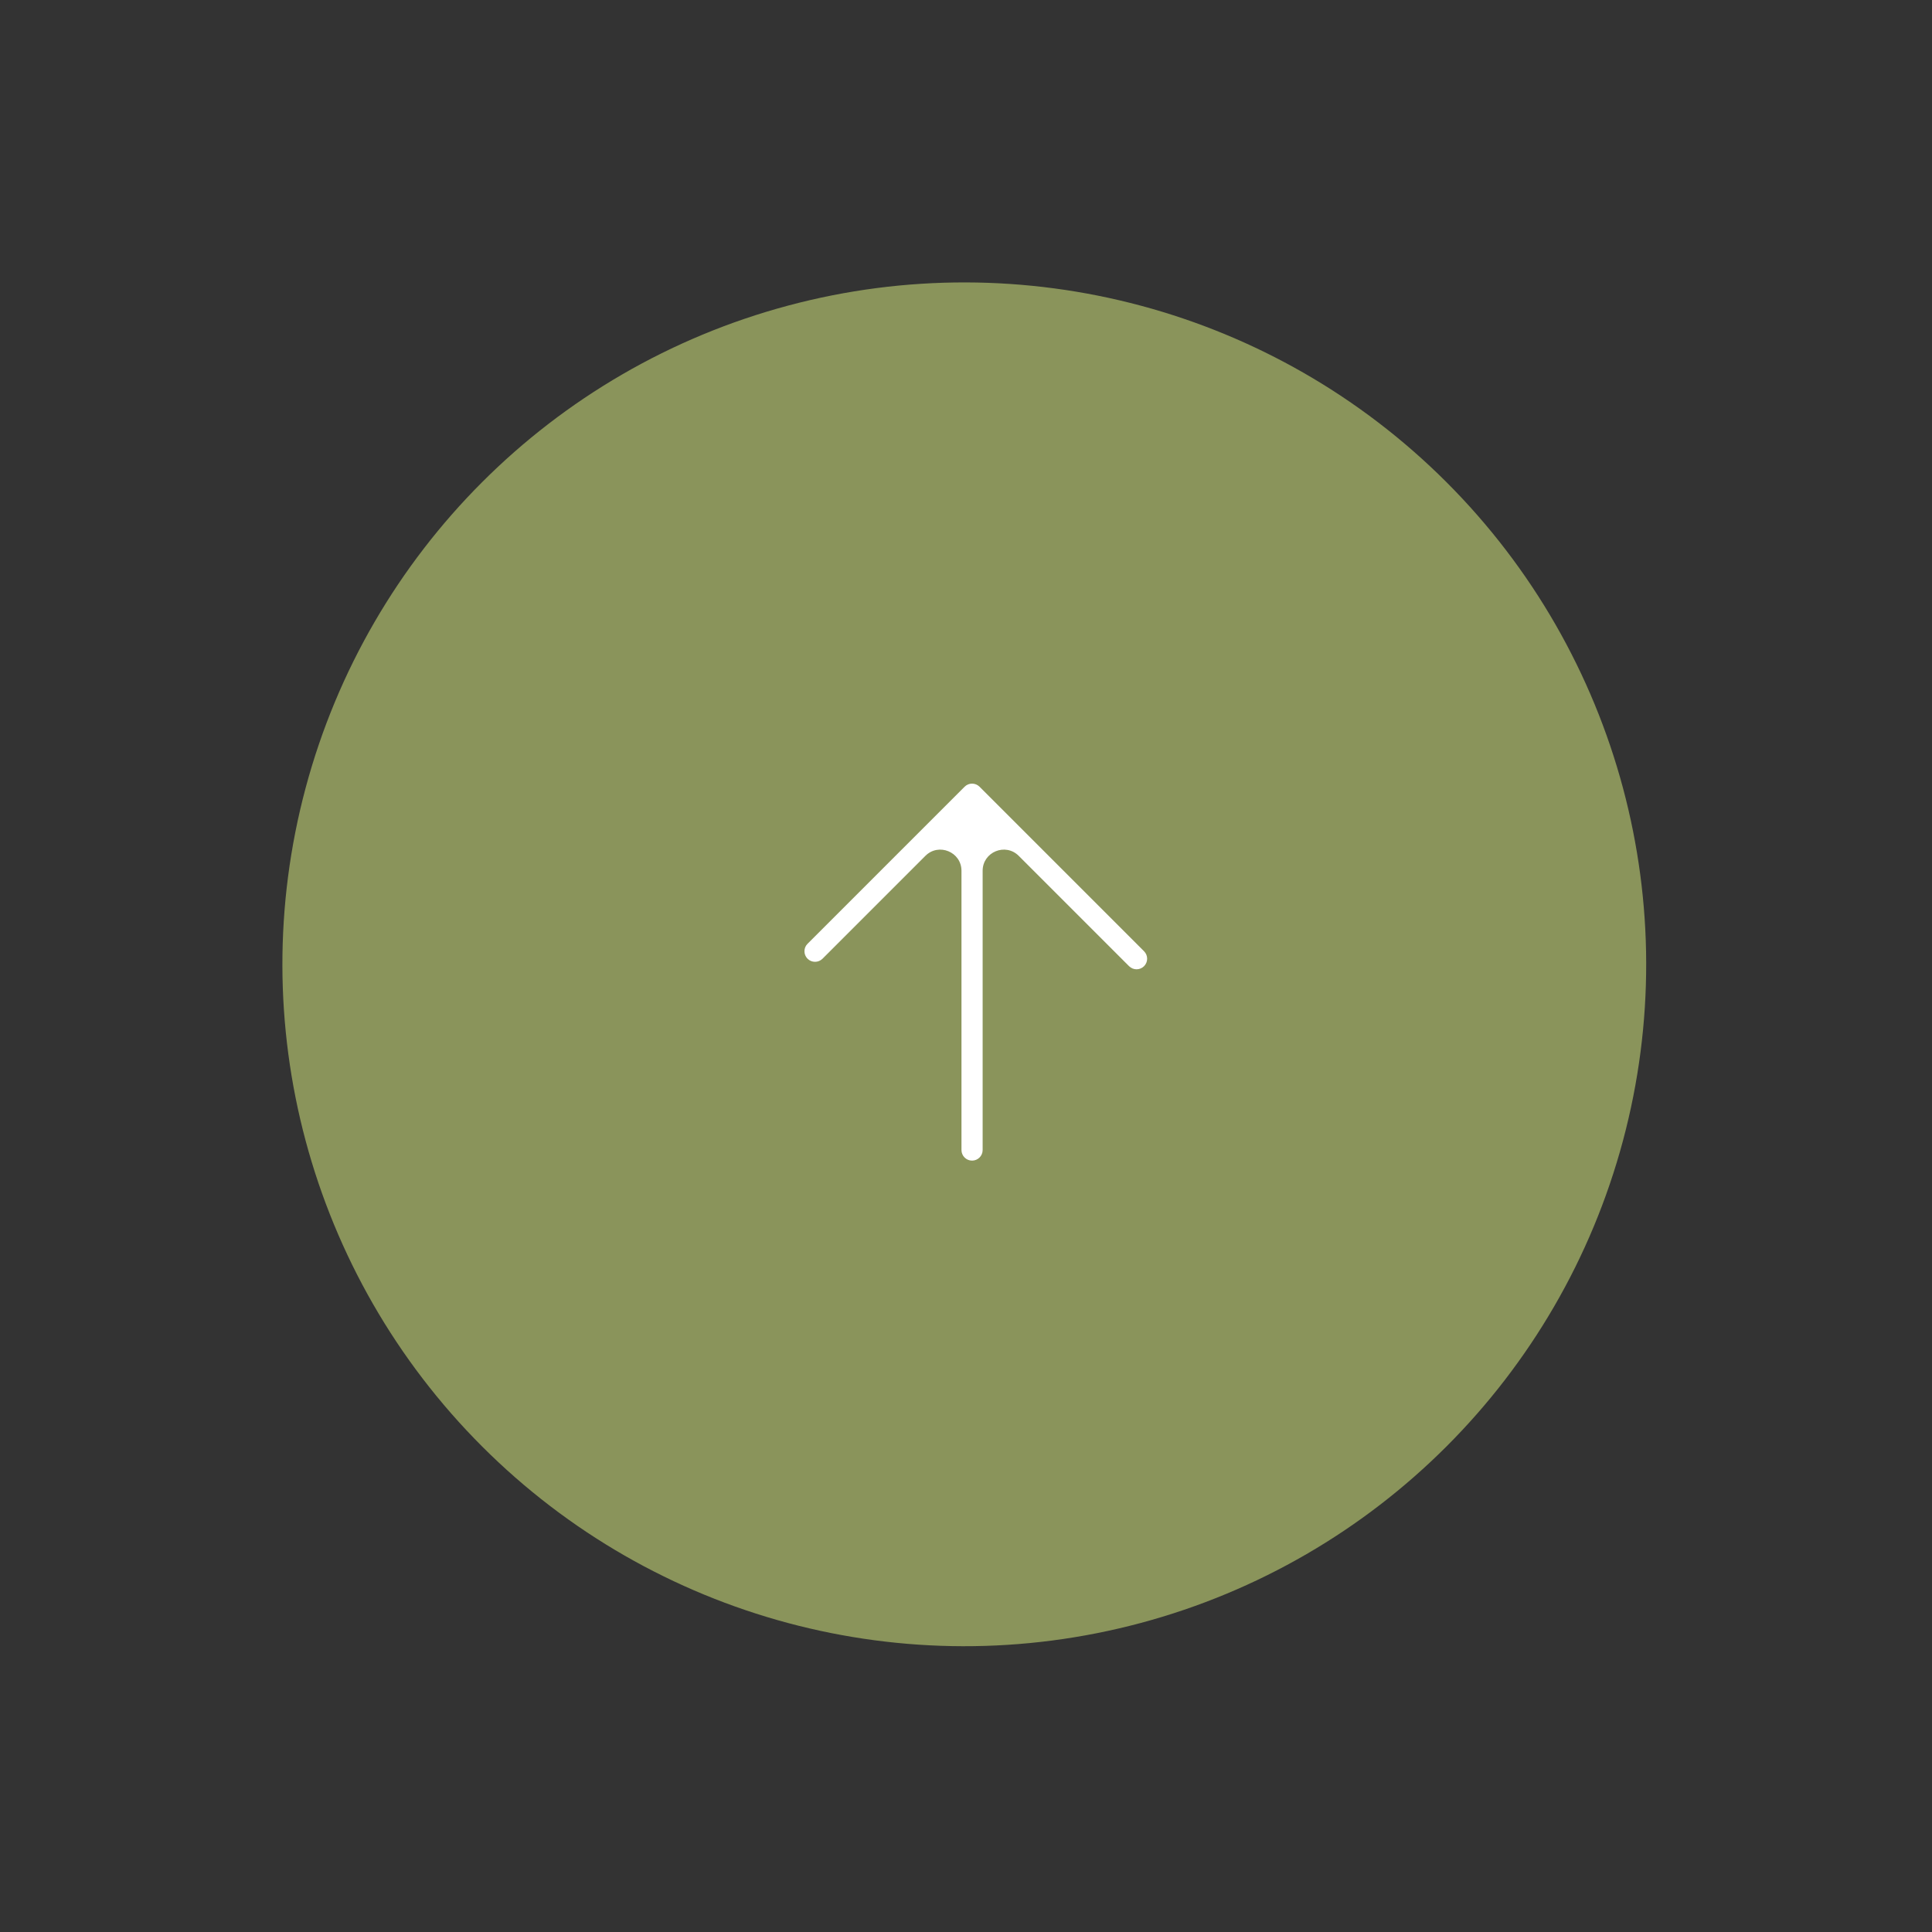 <svg width="85" height="85" viewBox="0 0 85 85" fill="none" xmlns="http://www.w3.org/2000/svg">
<rect x="0" y="0" width="85" height="85" fill="#333333" stroke="none"/>
<circle cx="42.425" cy="42.426" r="30" transform="rotate(135 42.425 42.426)" fill="#8A945B" style="mix-blend-mode:multiply"/>
<path fill-rule="evenodd" clip-rule="evenodd" d="M42.301 38.312C42.301 37.483 41.299 37.068 40.713 37.654L36.187 42.18C36.005 42.361 35.711 42.361 35.529 42.18C35.347 41.998 35.347 41.703 35.529 41.522L42.438 34.613C42.619 34.431 42.914 34.431 43.096 34.613L50.333 41.851C50.515 42.032 50.515 42.327 50.333 42.509C50.151 42.69 49.857 42.69 49.675 42.509L44.82 37.654C44.234 37.068 43.232 37.483 43.232 38.312L43.232 50.597C43.232 50.854 43.023 51.062 42.767 51.062C42.51 51.062 42.301 50.854 42.301 50.597L42.301 38.312Z" fill="white"/>
</svg>
